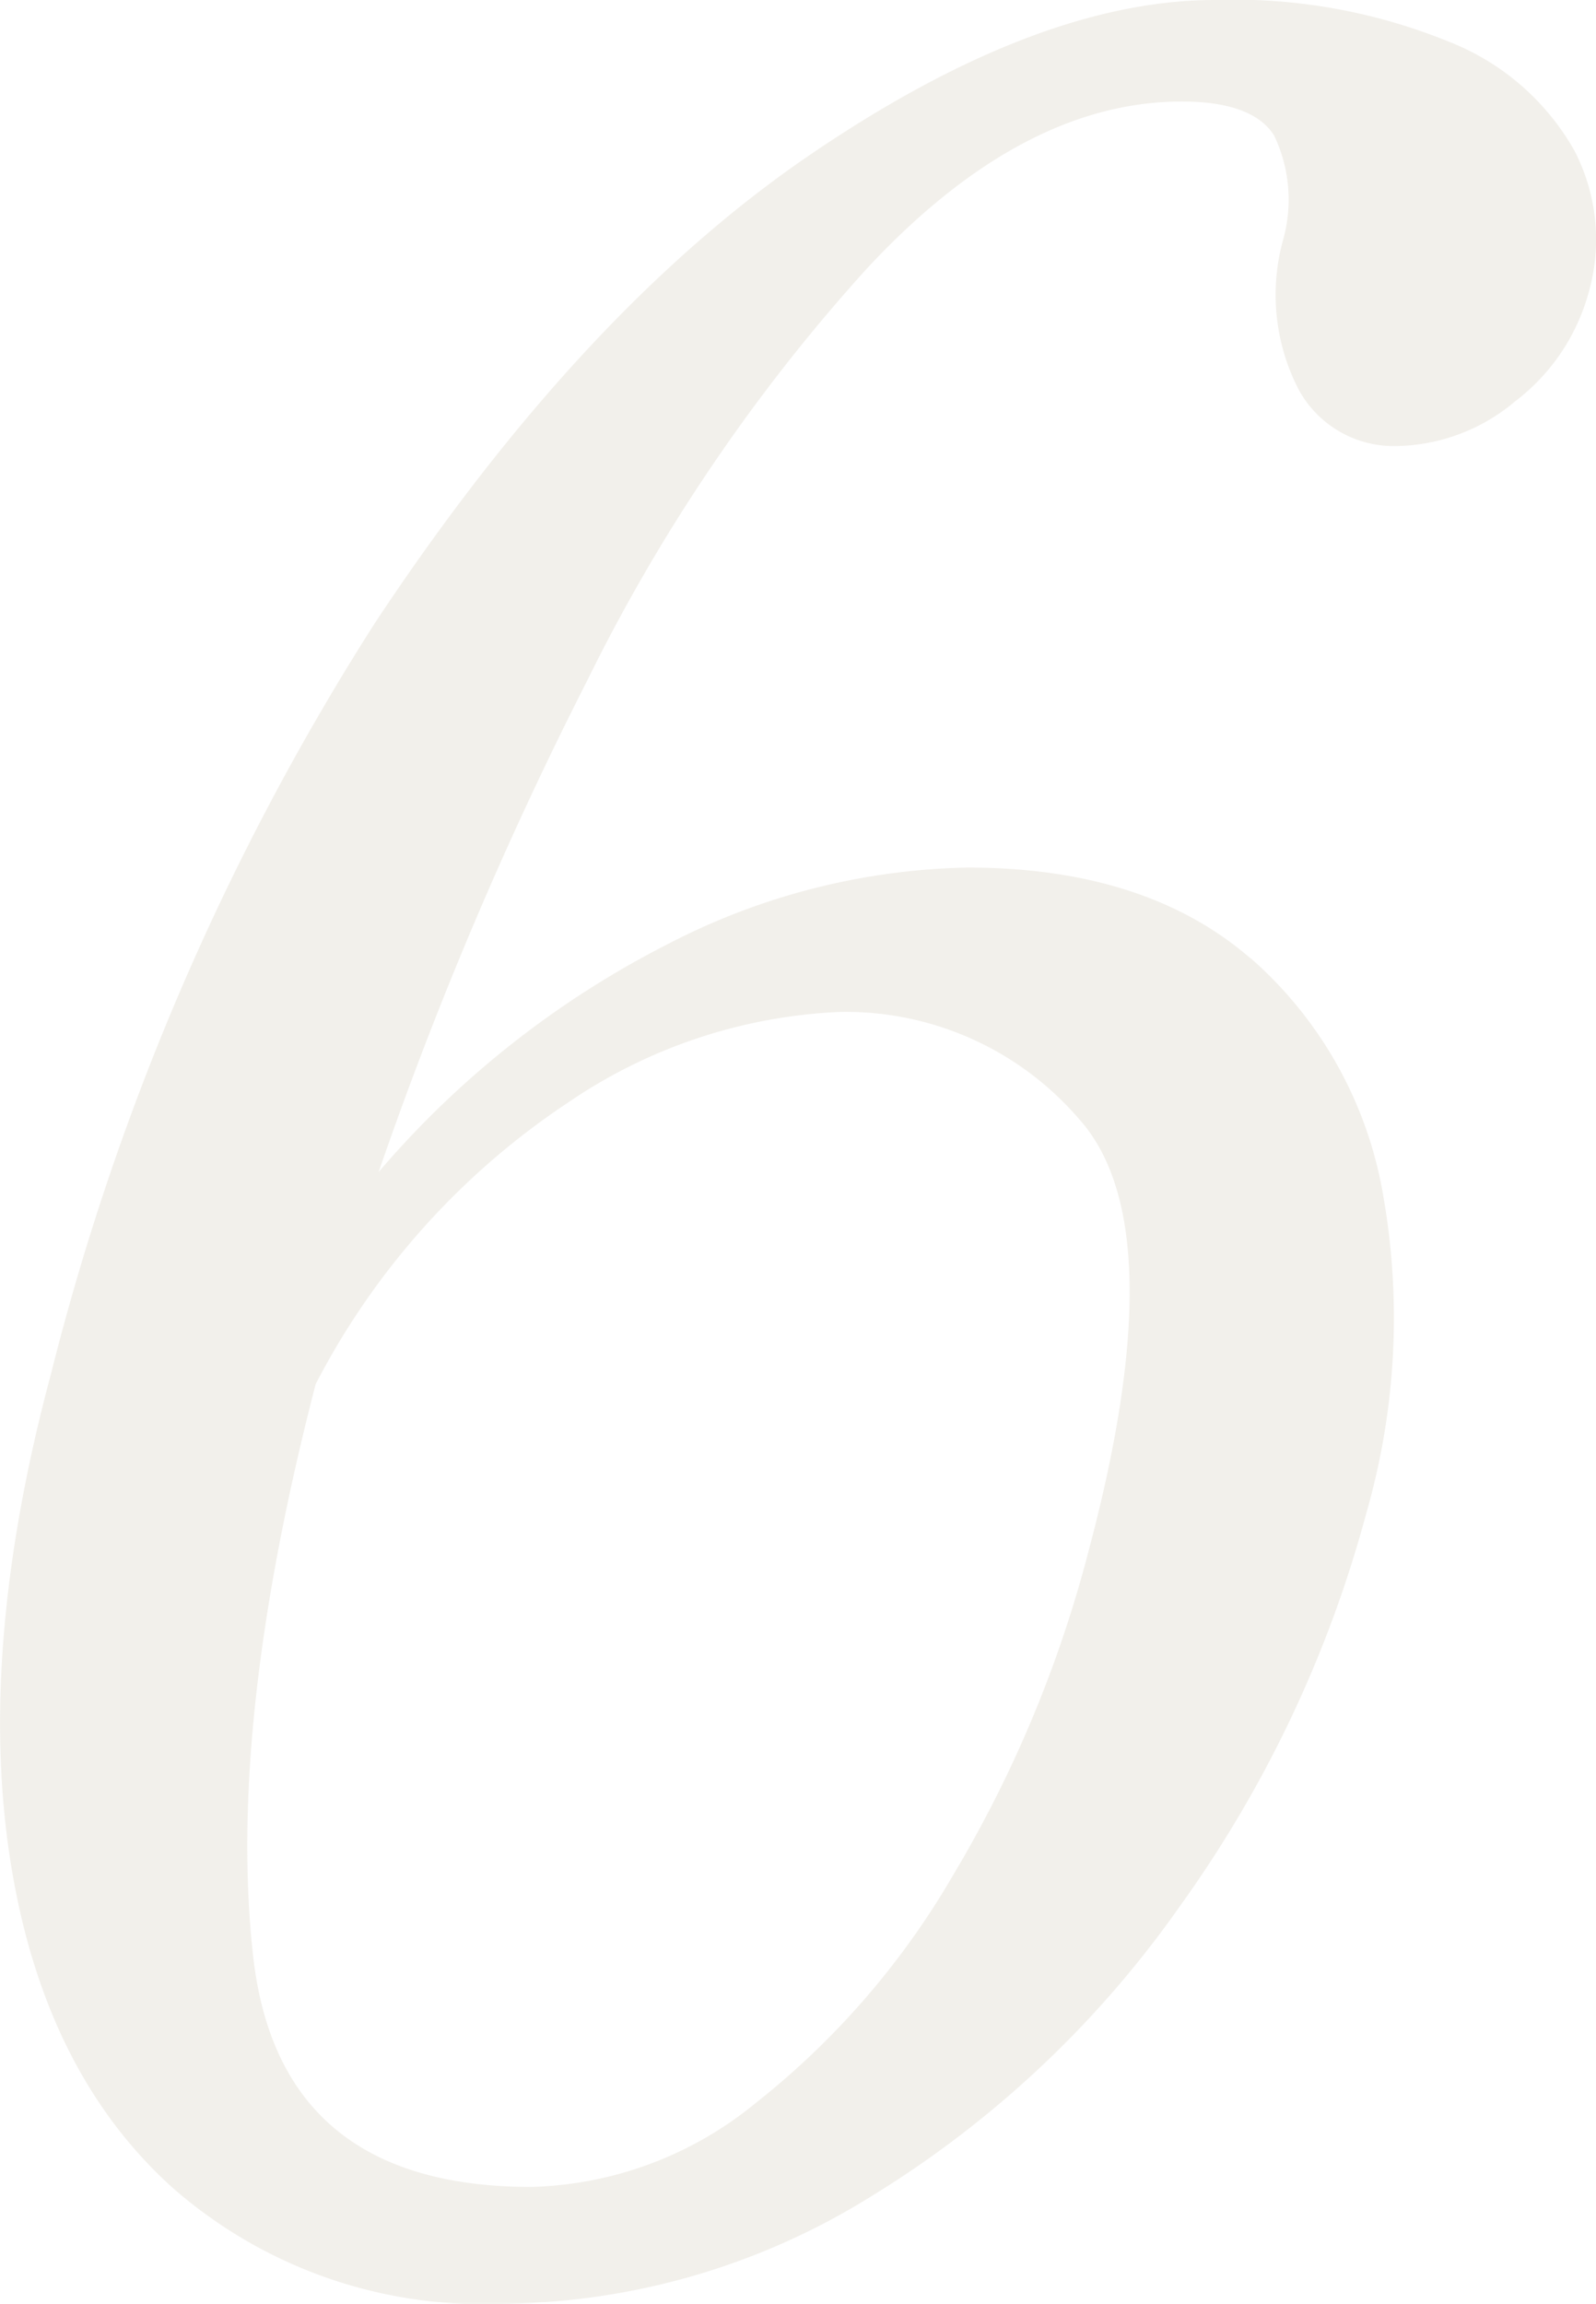 <svg xmlns="http://www.w3.org/2000/svg" width="53.001" height="76.463"><path data-name="パス 505" d="M41.53 31.8a13.447 13.447 0 0 1 4.41 7.912 23.41 23.41 0 0 1-.568 10.515 40.113 40.113 0 0 1-6.209 13.067 34.556 34.556 0 0 1-10.227 9.6A23.512 23.512 0 0 1 16.6 76.463a15.586 15.586 0 0 1-10.9-3.879Q1.421 68.707.337 61.711t1.347-16.078a84.535 84.535 0 0 1 10.77-24.96q6.858-10.359 14.42-15.517T40.35 0a18.874 18.874 0 0 1 7.75 1.378A8.225 8.225 0 0 1 52.284 5a6.4 6.4 0 0 1 .475 4.7 6.784 6.784 0 0 1-2.448 3.624 6.252 6.252 0 0 1-3.92 1.48 3.592 3.592 0 0 1-3.272-1.889 6.841 6.841 0 0 1-.51-4.951 4.927 4.927 0 0 0-.3-3.471q-.717-1.123-3.066-1.123-5.309 0-10.474 5.564a59.422 59.422 0 0 0-9.281 13.68A127.244 127.244 0 0 0 12.574 38.9a31.221 31.221 0 0 1 9.581-7.554 22.523 22.523 0 0 1 9.972-2.552q5.918 0 9.4 3.012M25.061 69.827a26.7 26.7 0 0 0 6.569-7.554 40.975 40.975 0 0 0 4.5-10.719q2.9-10.819-.279-14.394a10.215 10.215 0 0 0-7.975-3.573 17.308 17.308 0 0 0-9.021 3.013 24.97 24.97 0 0 0-8.373 9.341q-2.934 11.33-2.075 18.986t9.229 7.657a12.233 12.233 0 0 0 7.425-2.756" fill="#7f6a3b" opacity=".1"/></svg>